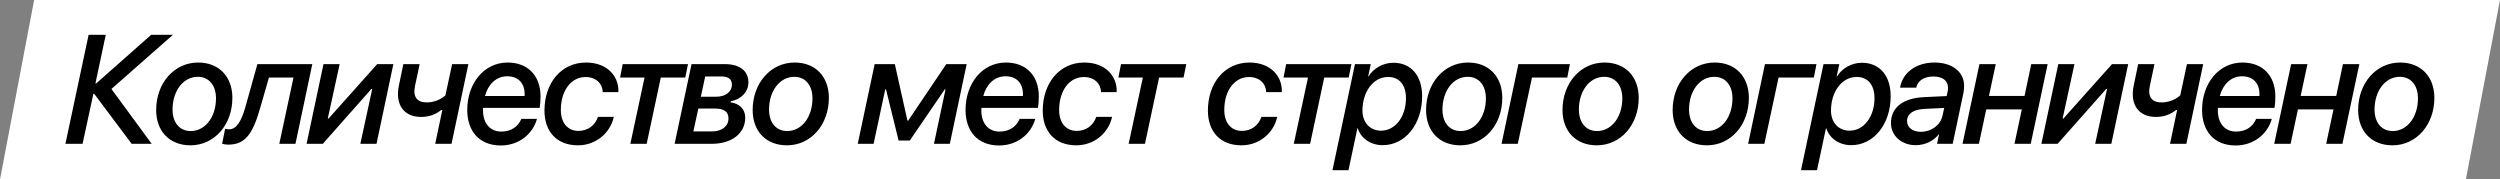 <?xml version="1.0" encoding="UTF-8"?> <svg xmlns="http://www.w3.org/2000/svg" width="404" height="29" viewBox="0 0 404 29" fill="none"><rect x="0" y="0" width="404" height="29" fill="#808080" stroke="none"/><path d="M5.518 0L404 0L398.482 29H0L5.518 0Z" fill="white"></path><path d="M27.944 5.625L18.007 14.378L24.514 23.24H21.279L15.224 15.159H15.09L13.344 23.24H10.573L14.321 5.625H17.092L15.419 13.487H15.541L24.428 5.625H27.944ZM30.814 21.177C33.182 21.177 34.903 18.895 34.903 15.892C34.903 13.792 33.768 12.413 31.973 12.413C29.605 12.413 27.884 14.695 27.884 17.71C27.884 19.81 29.019 21.177 30.814 21.177ZM32.022 10.105C35.379 10.105 37.552 12.376 37.552 15.818C37.552 20.164 34.647 23.484 30.777 23.484C27.408 23.484 25.235 21.214 25.235 17.784C25.235 13.438 28.14 10.105 32.022 10.105ZM42.057 17.405C40.8 21.861 39.506 23.375 36.845 23.375C36.515 23.375 36.112 23.301 35.893 23.228L36.381 20.811C36.564 20.872 36.796 20.896 37.04 20.896C38.139 20.896 38.956 19.773 39.665 17.259C39.726 17.051 41.593 10.411 41.593 10.362H50.468L47.746 23.24H45.133L47.428 12.535H43.461C43.449 12.62 42.094 17.295 42.057 17.405ZM52.166 23.24H49.541L52.275 10.362H54.888L52.971 19.151H53.105L60.955 10.362H63.567L60.845 23.24H58.232L60.149 14.378H60.015L52.166 23.24ZM72.967 23.24H70.331L71.478 17.771H71.307C70.392 18.516 69.317 18.895 68.036 18.895C65.252 18.895 63.824 16.893 64.459 13.829L65.179 10.362H67.816L67.071 13.865C66.693 15.623 67.352 16.551 68.976 16.551C70.074 16.551 71.21 16.111 71.978 15.415L73.065 10.362H75.689L72.967 23.24ZM78.376 15.513H84.772C84.785 15.415 84.785 15.269 84.785 15.159C84.785 13.682 83.942 12.327 81.977 12.327C80.134 12.327 78.852 13.694 78.376 15.513ZM80.939 23.509C77.412 23.509 75.507 21.153 75.507 17.771C75.507 13.499 78.193 10.105 82.038 10.105C85.285 10.105 87.348 12.217 87.348 15.574C87.348 16.148 87.311 16.844 87.214 17.43H78.071C78.059 17.576 78.059 17.723 78.059 17.857C78.059 19.944 79.206 21.263 81.001 21.263C82.6 21.263 83.735 20.457 84.248 19.212H86.774C86.103 21.678 83.82 23.509 80.939 23.509ZM94.698 10.105C98.079 10.105 99.935 12.254 99.935 14.671C99.935 14.83 99.935 14.83 99.922 14.891H97.408C97.359 13.536 96.358 12.449 94.624 12.449C92.281 12.449 90.633 14.646 90.633 17.771C90.633 19.871 91.756 21.153 93.465 21.153C95.015 21.153 96.163 20.262 96.639 18.882H99.19C98.616 21.531 96.26 23.484 93.404 23.484C89.9 23.484 87.984 21.177 87.984 17.881C87.984 13.401 90.706 10.105 94.698 10.105ZM111.178 10.362L110.739 12.535H106.784L104.501 23.24H101.864L104.159 12.535H100.204L100.631 10.362H111.178ZM109.019 23.24L111.753 10.362H117.148C119.529 10.362 120.945 11.46 120.945 13.304C120.945 14.817 119.785 16.062 118.101 16.355L118.064 16.539C119.517 16.734 120.432 17.674 120.432 19.004C120.432 21.556 118.259 23.24 115.012 23.24H109.019ZM115.5 17.54H112.852L112.046 21.238H115.037C116.672 21.238 117.722 20.396 117.722 19.139C117.722 18.052 117.014 17.54 115.5 17.54ZM116.501 12.352H113.962L113.254 15.635H115.696C117.246 15.635 118.271 14.854 118.271 13.682C118.271 12.779 117.71 12.352 116.501 12.352ZM127.208 21.177C129.576 21.177 131.297 18.895 131.297 15.892C131.297 13.792 130.162 12.413 128.368 12.413C126 12.413 124.278 14.695 124.278 17.71C124.278 19.81 125.414 21.177 127.208 21.177ZM128.417 10.105C131.773 10.105 133.946 12.376 133.946 15.818C133.946 20.164 131.041 23.484 127.171 23.484C123.802 23.484 121.629 21.214 121.629 17.784C121.629 13.438 124.535 10.105 128.417 10.105ZM141.175 23.24H138.611L141.346 10.362H144.605L146.644 19.505H146.753L152.918 10.362H156.214L153.492 23.24H150.928L152.796 14.439H152.674L147.022 22.715H145.215L143.177 14.439H143.055L141.175 23.24ZM158.9 15.513H165.297C165.309 15.415 165.309 15.269 165.309 15.159C165.309 13.682 164.467 12.327 162.501 12.327C160.658 12.327 159.376 13.694 158.9 15.513ZM161.464 23.509C157.936 23.509 156.032 21.153 156.032 17.771C156.032 13.499 158.717 10.105 162.562 10.105C165.81 10.105 167.873 12.217 167.873 15.574C167.873 16.148 167.836 16.844 167.738 17.43H158.595C158.583 17.576 158.583 17.723 158.583 17.857C158.583 19.944 159.73 21.263 161.525 21.263C163.124 21.263 164.259 20.457 164.772 19.212H167.299C166.627 21.678 164.345 23.509 161.464 23.509ZM175.222 10.105C178.604 10.105 180.459 12.254 180.459 14.671C180.459 14.83 180.459 14.83 180.447 14.891H177.932C177.883 13.536 176.882 12.449 175.149 12.449C172.805 12.449 171.157 14.646 171.157 17.771C171.157 19.871 172.28 21.153 173.989 21.153C175.54 21.153 176.687 20.262 177.163 18.882H179.714C179.141 21.531 176.785 23.484 173.928 23.484C170.425 23.484 168.508 21.177 168.508 17.881C168.508 13.401 171.23 10.105 175.222 10.105ZM191.703 10.362L191.263 12.535H187.308L185.025 23.24H182.389L184.684 12.535H180.729L181.156 10.362H191.703ZM201.91 10.105C205.291 10.105 207.146 12.254 207.146 14.671C207.146 14.83 207.146 14.83 207.134 14.891H204.62C204.571 13.536 203.57 12.449 201.836 12.449C199.493 12.449 197.845 14.646 197.845 17.771C197.845 19.871 198.968 21.153 200.677 21.153C202.227 21.153 203.375 20.262 203.851 18.882H206.402C205.828 21.531 203.472 23.484 200.616 23.484C197.112 23.484 195.196 21.177 195.196 17.881C195.196 13.401 197.918 10.105 201.91 10.105ZM218.39 10.362L217.951 12.535H213.996L211.713 23.24H209.076L211.371 12.535H207.416L207.843 10.362H218.39ZM223.188 21.116C225.459 21.116 227.205 18.882 227.205 15.855C227.205 13.731 226.13 12.437 224.336 12.437C221.797 12.437 220.173 14.988 220.173 17.857C220.173 19.773 221.357 21.116 223.188 21.116ZM217.915 27.5H215.327L218.965 10.362H221.516L221.089 12.364H221.138C221.956 11.021 223.518 10.142 225.178 10.142C228.047 10.142 229.817 12.254 229.817 15.538C229.817 20.091 227.07 23.46 223.445 23.46C221.479 23.46 219.917 22.337 219.417 20.738H219.355L217.915 27.5ZM236.031 21.177C238.399 21.177 240.121 18.895 240.121 15.892C240.121 13.792 238.985 12.413 237.191 12.413C234.823 12.413 233.102 14.695 233.102 17.71C233.102 19.81 234.237 21.177 236.031 21.177ZM237.24 10.105C240.597 10.105 242.77 12.376 242.77 15.818C242.77 20.164 239.864 23.484 235.995 23.484C232.625 23.484 230.453 21.214 230.453 17.784C230.453 13.438 233.358 10.105 237.24 10.105ZM253.269 12.535H247.568L245.273 23.24H242.648L245.371 10.362H253.696L253.269 12.535ZM258.079 21.177C260.447 21.177 262.168 18.895 262.168 15.892C262.168 13.792 261.033 12.413 259.239 12.413C256.871 12.413 255.149 14.695 255.149 17.71C255.149 19.81 256.285 21.177 258.079 21.177ZM259.288 10.105C262.645 10.105 264.817 12.376 264.817 15.818C264.817 20.164 261.912 23.484 258.042 23.484C254.673 23.484 252.5 21.214 252.5 17.784C252.5 13.438 255.406 10.105 259.288 10.105ZM275.879 21.177C278.247 21.177 279.968 18.895 279.968 15.892C279.968 13.792 278.833 12.413 277.039 12.413C274.67 12.413 272.949 14.695 272.949 17.71C272.949 19.81 274.084 21.177 275.879 21.177ZM277.087 10.105C280.444 10.105 282.617 12.376 282.617 15.818C282.617 20.164 279.712 23.484 275.842 23.484C272.473 23.484 270.3 21.214 270.3 17.784C270.3 13.438 273.206 10.105 277.087 10.105ZM293.116 12.535H287.416L285.121 23.24H282.496L285.218 10.362H293.543L293.116 12.535ZM298.903 21.116C301.174 21.116 302.919 18.882 302.919 15.855C302.919 13.731 301.845 12.437 300.051 12.437C297.512 12.437 295.888 14.988 295.888 17.857C295.888 19.773 297.072 21.116 298.903 21.116ZM293.63 27.5H291.042L294.68 10.362H297.231L296.804 12.364H296.853C297.67 11.021 299.233 10.142 300.893 10.142C303.762 10.142 305.532 12.254 305.532 15.538C305.532 20.091 302.785 23.46 299.16 23.46C297.194 23.46 295.632 22.337 295.131 20.738H295.07L293.63 27.5ZM310.416 21.299C312.1 21.299 313.553 20.237 313.895 18.736L314.188 17.442L310.977 17.601C309.219 17.674 308.182 18.394 308.182 19.554C308.182 20.616 309.097 21.299 310.416 21.299ZM309.549 23.46C307.352 23.46 305.582 21.983 305.582 19.895C305.582 17.332 307.583 15.843 310.94 15.696L314.578 15.525L314.749 14.744C314.798 14.537 314.798 14.366 314.798 14.183C314.798 13.06 313.956 12.364 312.43 12.364C310.855 12.364 309.903 13.084 309.659 14.17H307.046C307.449 11.766 309.598 10.105 312.637 10.105C315.506 10.105 317.398 11.644 317.398 13.853C317.398 14.244 317.361 14.646 317.312 14.927L315.555 23.24H313.028L313.357 21.678H313.321C312.491 22.764 311.136 23.46 309.549 23.46ZM317.143 23.24L319.877 10.362H322.514L321.415 15.501H327.165L328.251 10.362H330.9L328.166 23.24H325.541L326.725 17.674H320.976L319.792 23.24H317.143ZM332.512 23.24H329.888L332.622 10.362H335.234L333.318 19.151H333.452L341.301 10.362H343.914L341.191 23.24H338.579L340.496 14.378H340.361L332.512 23.24ZM353.314 23.24H350.677L351.825 17.771H351.654C350.738 18.516 349.664 18.895 348.382 18.895C345.599 18.895 344.171 16.893 344.806 13.829L345.526 10.362H348.163L347.418 13.865C347.04 15.623 347.699 16.551 349.322 16.551C350.421 16.551 351.556 16.111 352.325 15.415L353.412 10.362H356.036L353.314 23.24ZM358.723 15.513H365.119C365.131 15.415 365.131 15.269 365.131 15.159C365.131 13.682 364.289 12.327 362.324 12.327C360.48 12.327 359.199 13.694 358.723 15.513ZM361.286 23.509C357.758 23.509 355.854 21.153 355.854 17.771C355.854 13.499 358.54 10.105 362.385 10.105C365.632 10.105 367.695 12.217 367.695 15.574C367.695 16.148 367.658 16.844 367.561 17.43H358.417C358.405 17.576 358.405 17.723 358.405 17.857C358.405 19.944 359.553 21.263 361.347 21.263C362.946 21.263 364.082 20.457 364.594 19.212H367.121C366.45 21.678 364.167 23.509 361.286 23.509ZM367.513 23.24L370.247 10.362H372.884L371.785 15.501H377.535L378.621 10.362H381.27L378.536 23.24H375.911L377.095 17.674H371.346L370.162 23.24H367.513ZM386.654 21.177C389.022 21.177 390.744 18.895 390.744 15.892C390.744 13.792 389.608 12.413 387.814 12.413C385.446 12.413 383.725 14.695 383.725 17.71C383.725 19.81 384.86 21.177 386.654 21.177ZM387.863 10.105C391.22 10.105 393.393 12.376 393.393 15.818C393.393 20.164 390.487 23.484 386.618 23.484C383.249 23.484 381.076 21.214 381.076 17.784C381.076 13.438 383.981 10.105 387.863 10.105Z" fill="black"></path></svg> 